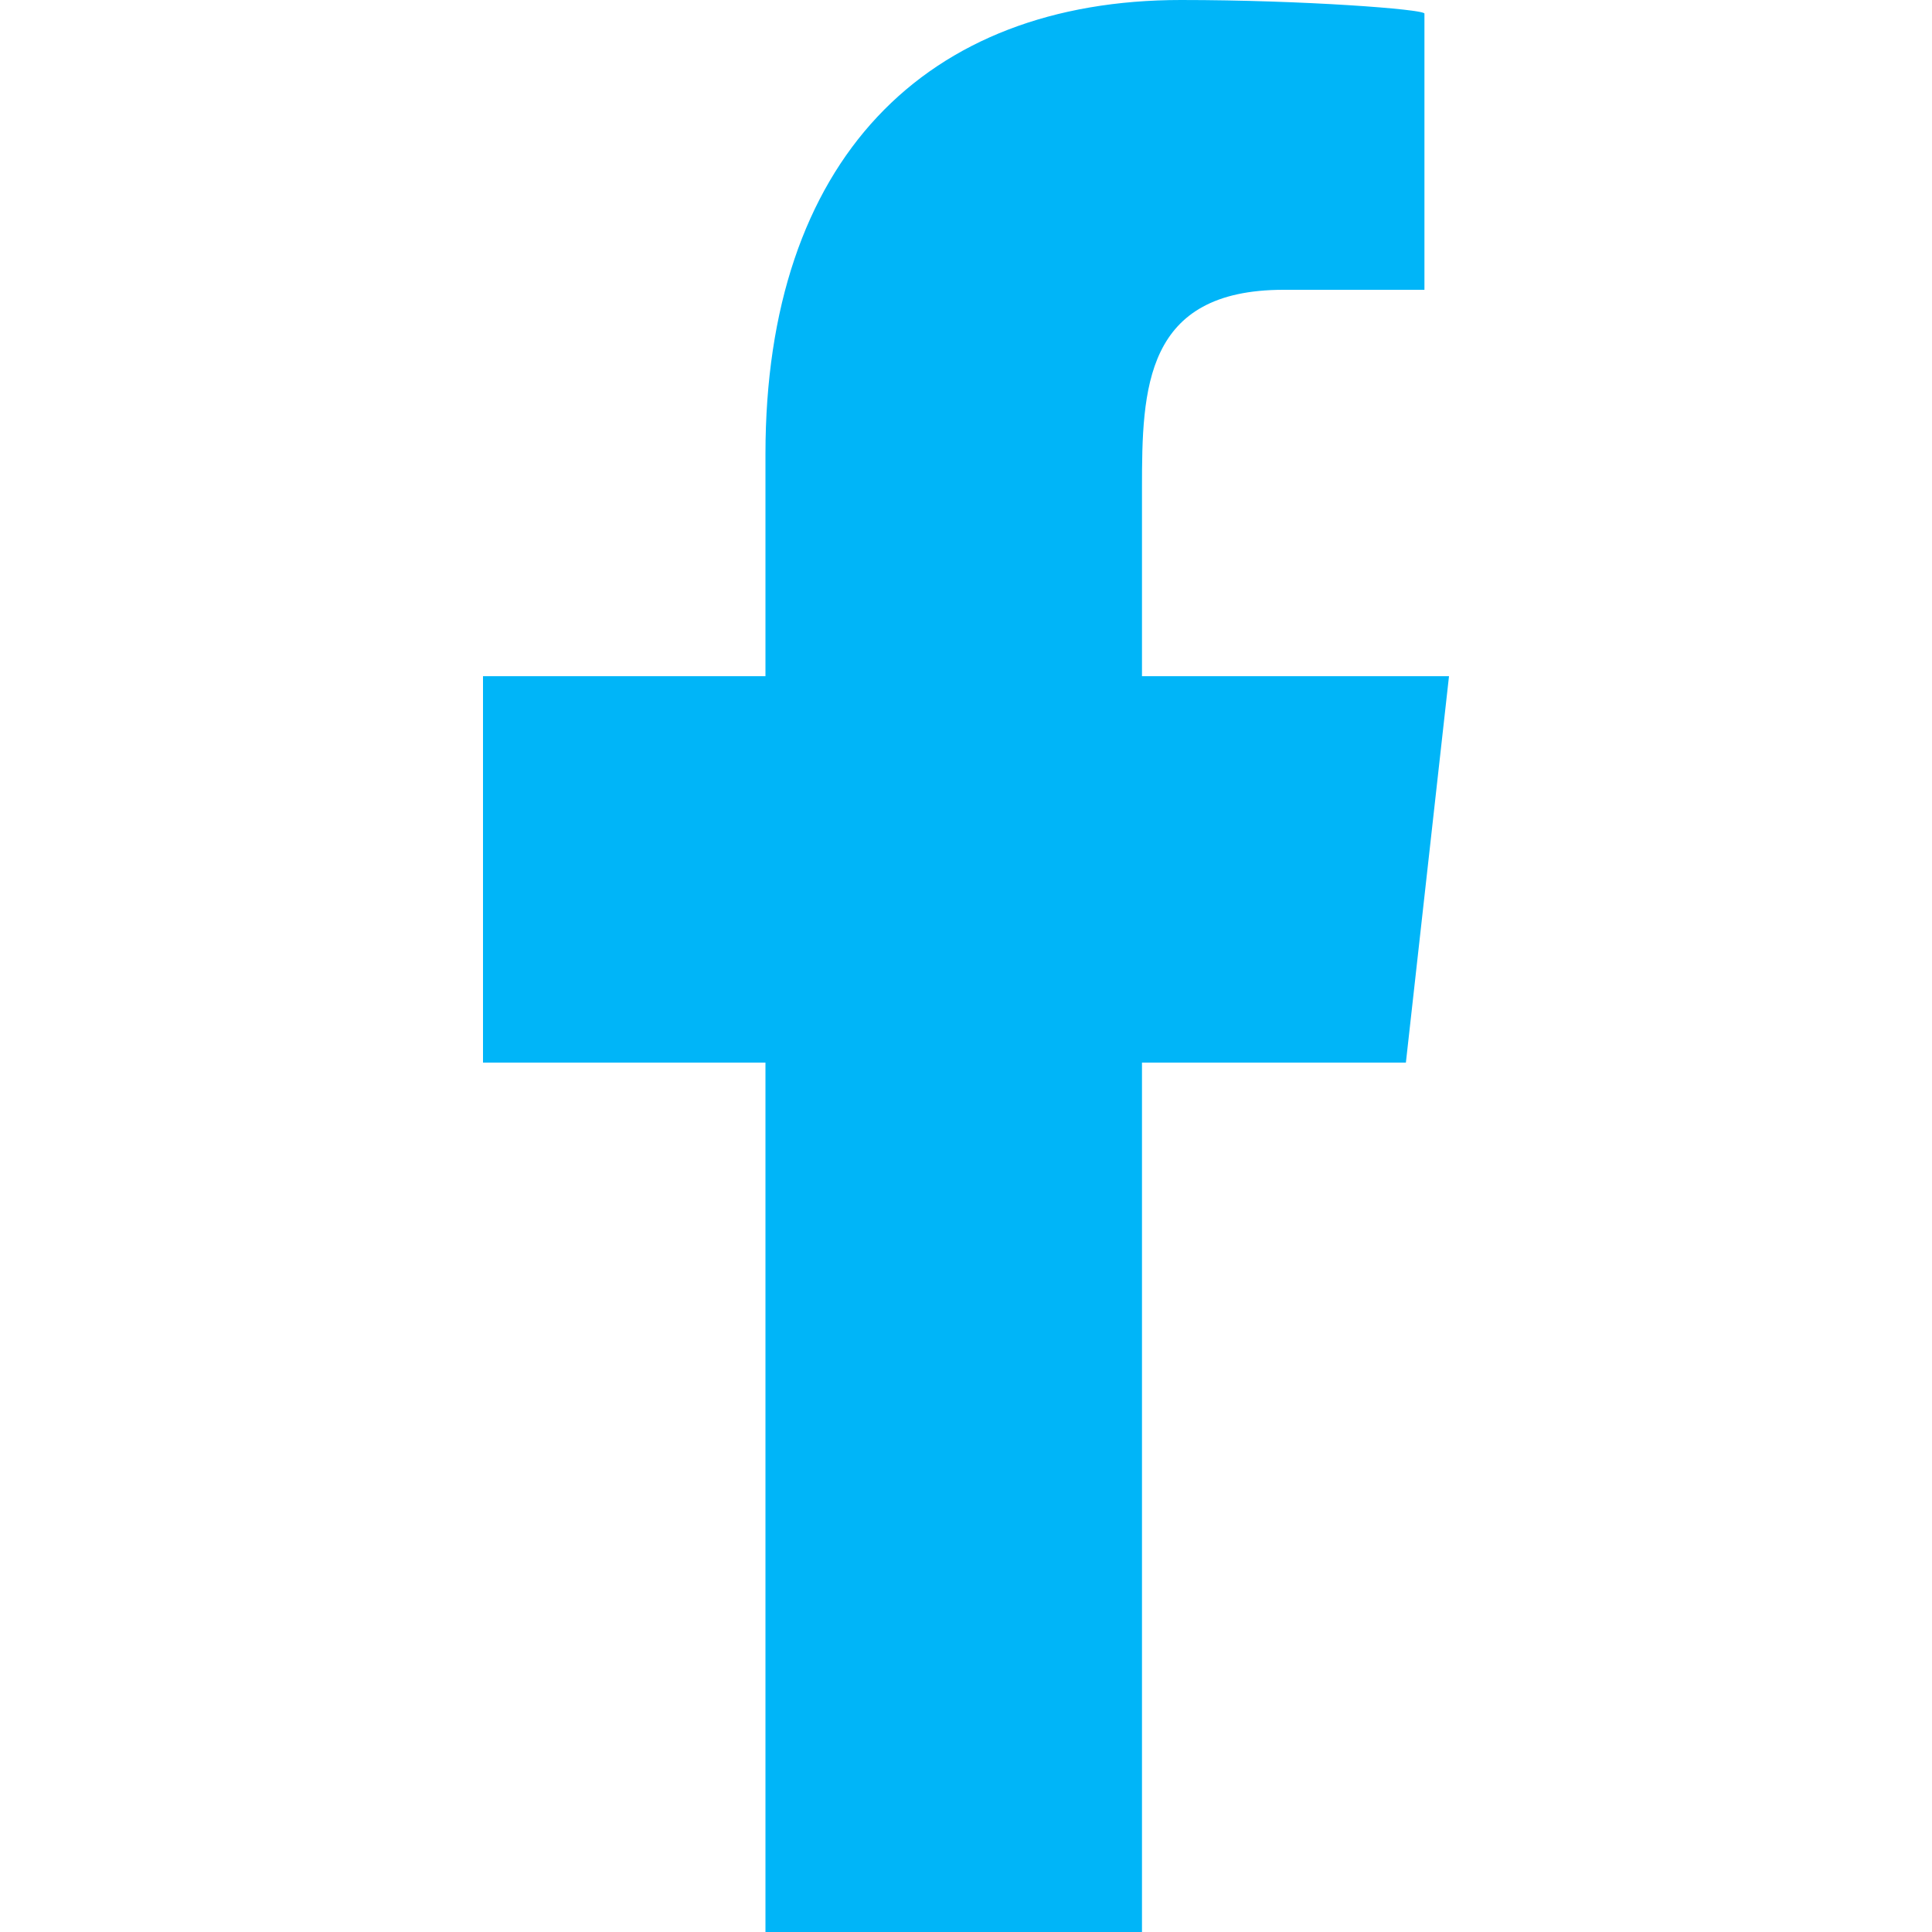 <?xml version="1.0" encoding="UTF-8"?>
<svg xmlns="http://www.w3.org/2000/svg" xmlns:xlink="http://www.w3.org/1999/xlink" width="35px" height="35px" viewBox="0 0 35 35" version="1.1">
<g id="surface1">
<path style=" stroke:none;fill-rule:evenodd;fill:rgb(0%,70.98%,97.255%);fill-opacity:1;" d="M 20.688 35 L 20.688 19.25 L 25.469 19.25 L 26.25 12.25 L 20.688 12.25 L 20.688 8.84 C 20.688 7.039 20.734 5.25 23.254 5.25 L 25.805 5.25 L 25.805 0.246 C 25.805 0.168 23.613 0 21.395 0 C 16.766 0 13.867 2.898 13.867 8.227 L 13.867 12.25 L 8.75 12.25 L 8.75 19.25 L 13.867 19.25 L 13.867 35 Z M 20.688 35 "/>
</g>
</svg>
